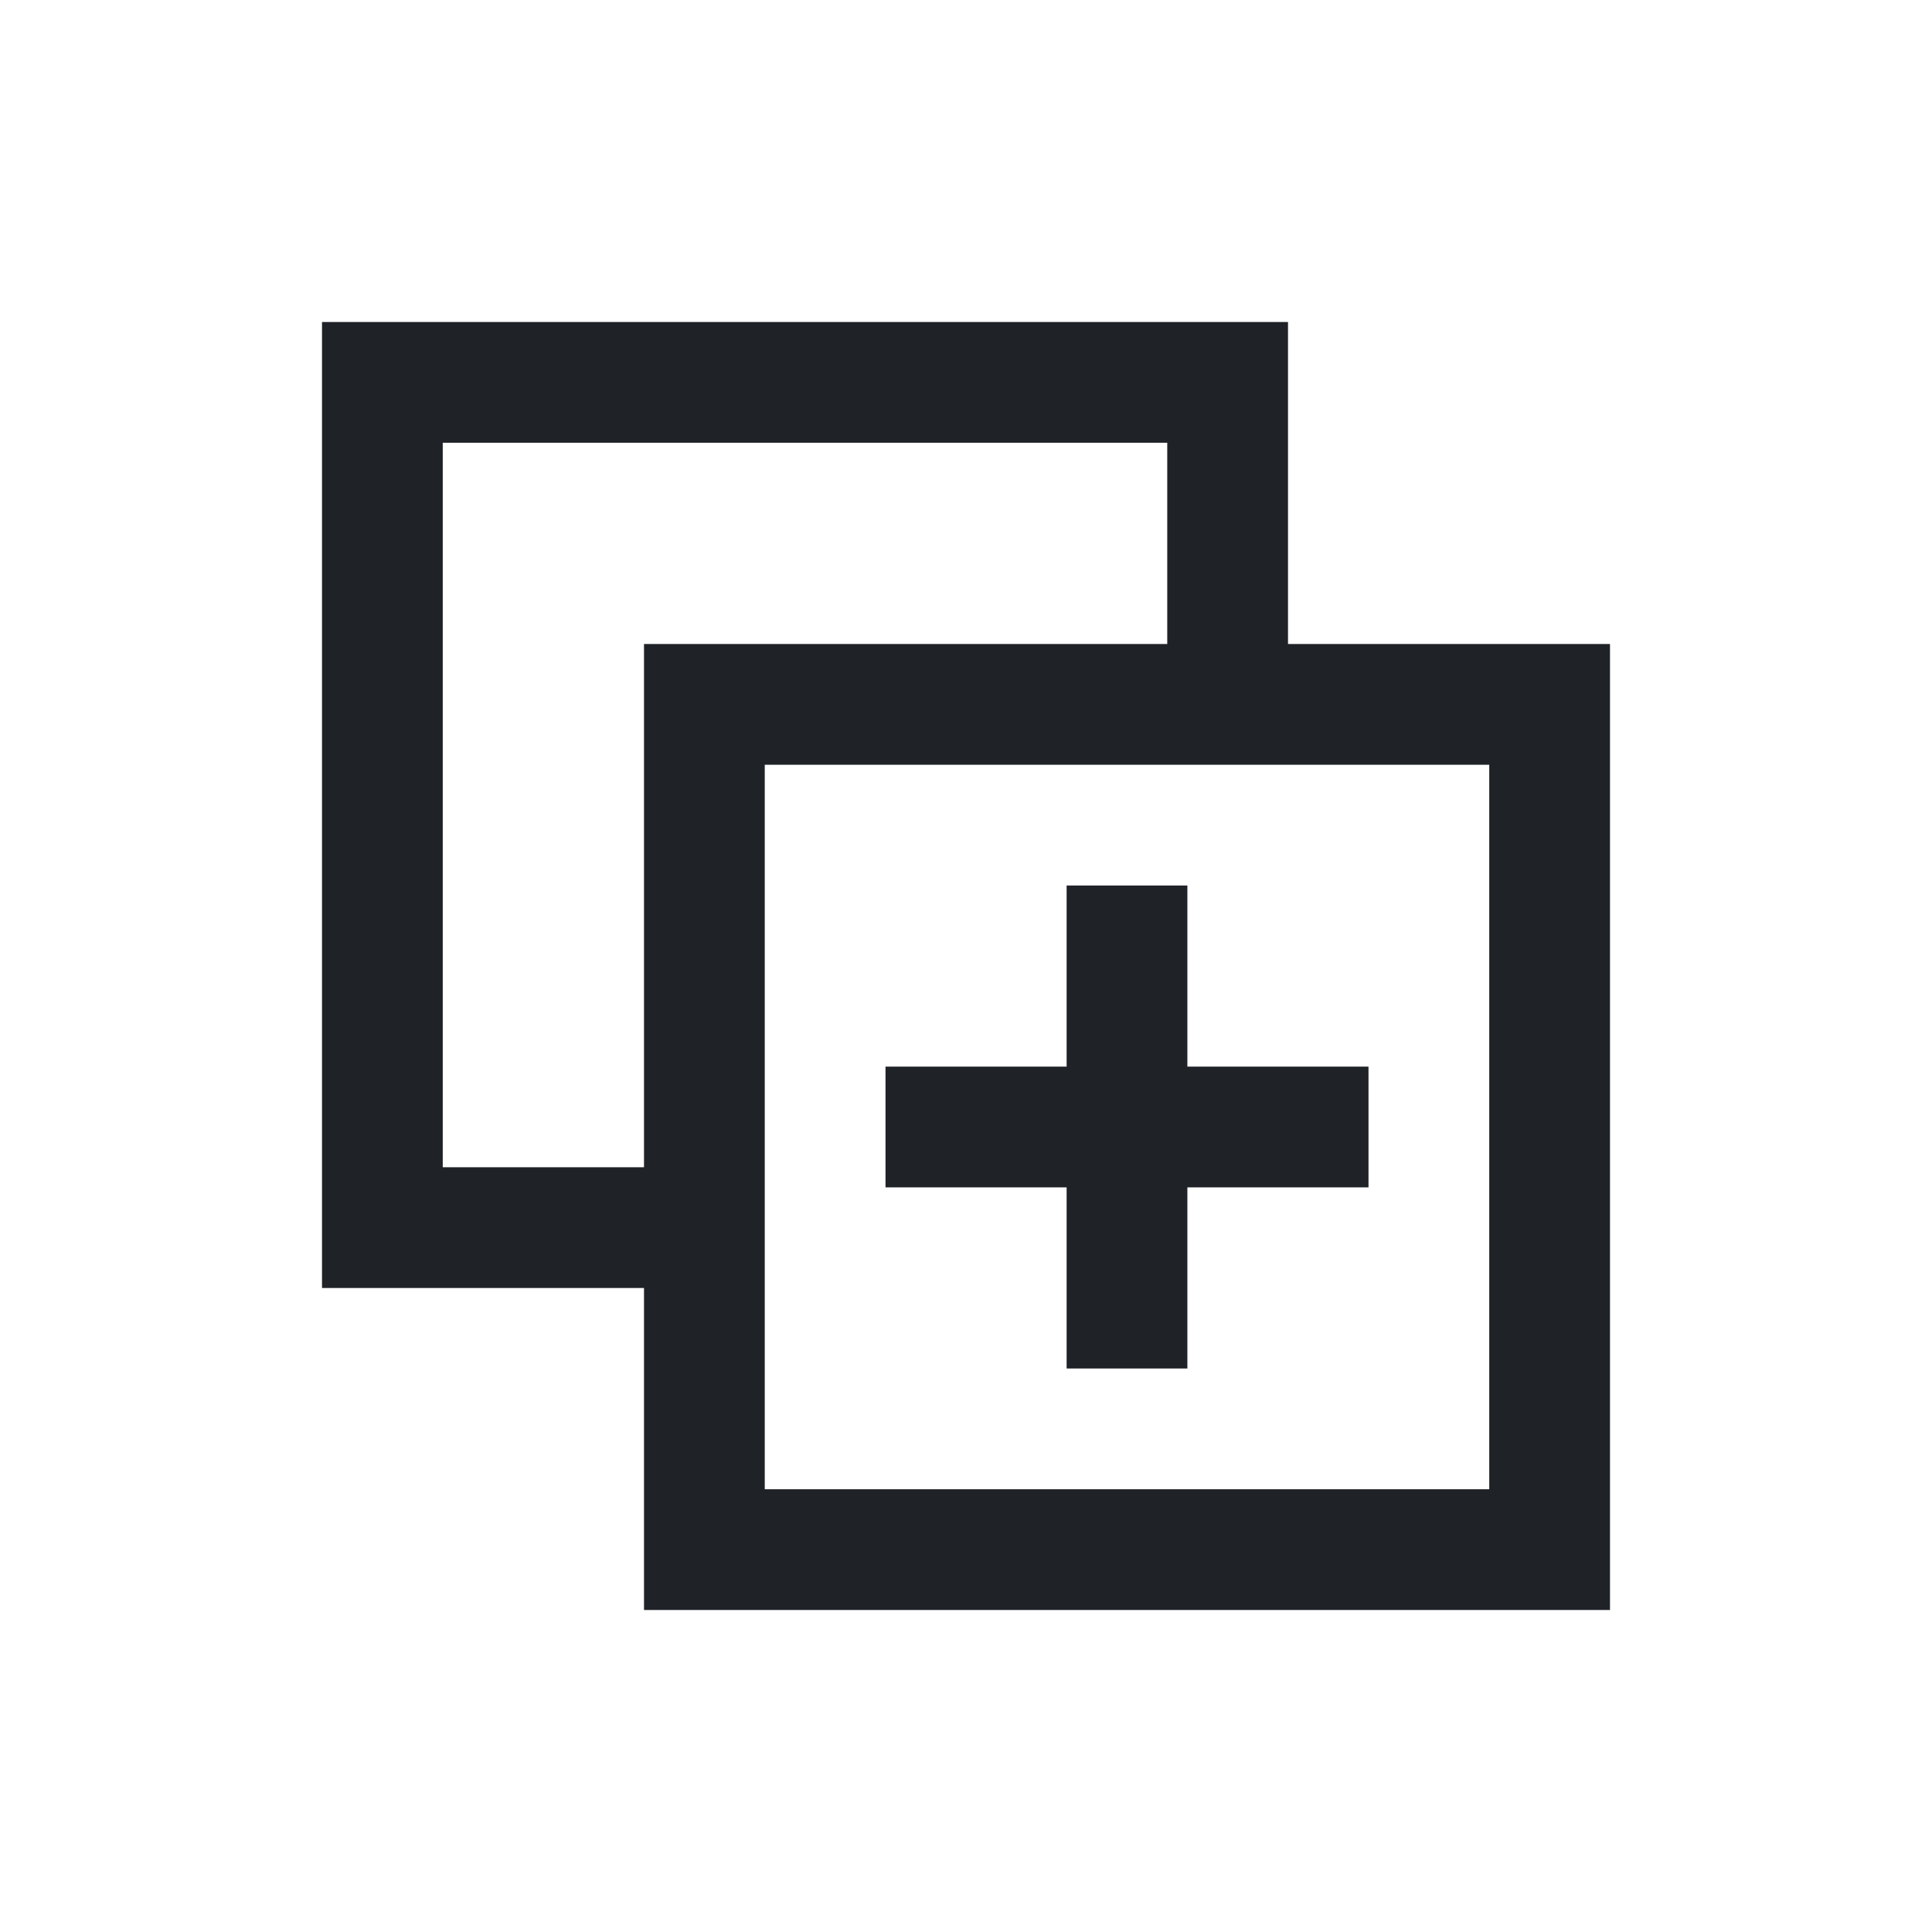 <?xml version="1.0" encoding="utf-8"?>
<svg width="800px" height="800px" viewBox="0 0 24 24" fill="none" xmlns="http://www.w3.org/2000/svg">
<path fill-rule="evenodd" clip-rule="evenodd" d="M14.75 14.75V17H13.25V14.75H11V13.25H13.25V11H14.75V13.25H17V14.75H14.75Z" fill="#1F2328"/>
<path fill-rule="evenodd" clip-rule="evenodd" d="M20 20H8V16H4V4H16V8H20V20ZM9.5 18.5V9.5H18.5V18.5H9.5ZM5.5 14.5V5.5H14.5V8H8V14.5H5.5Z" fill="#1F2328"/>
</svg>